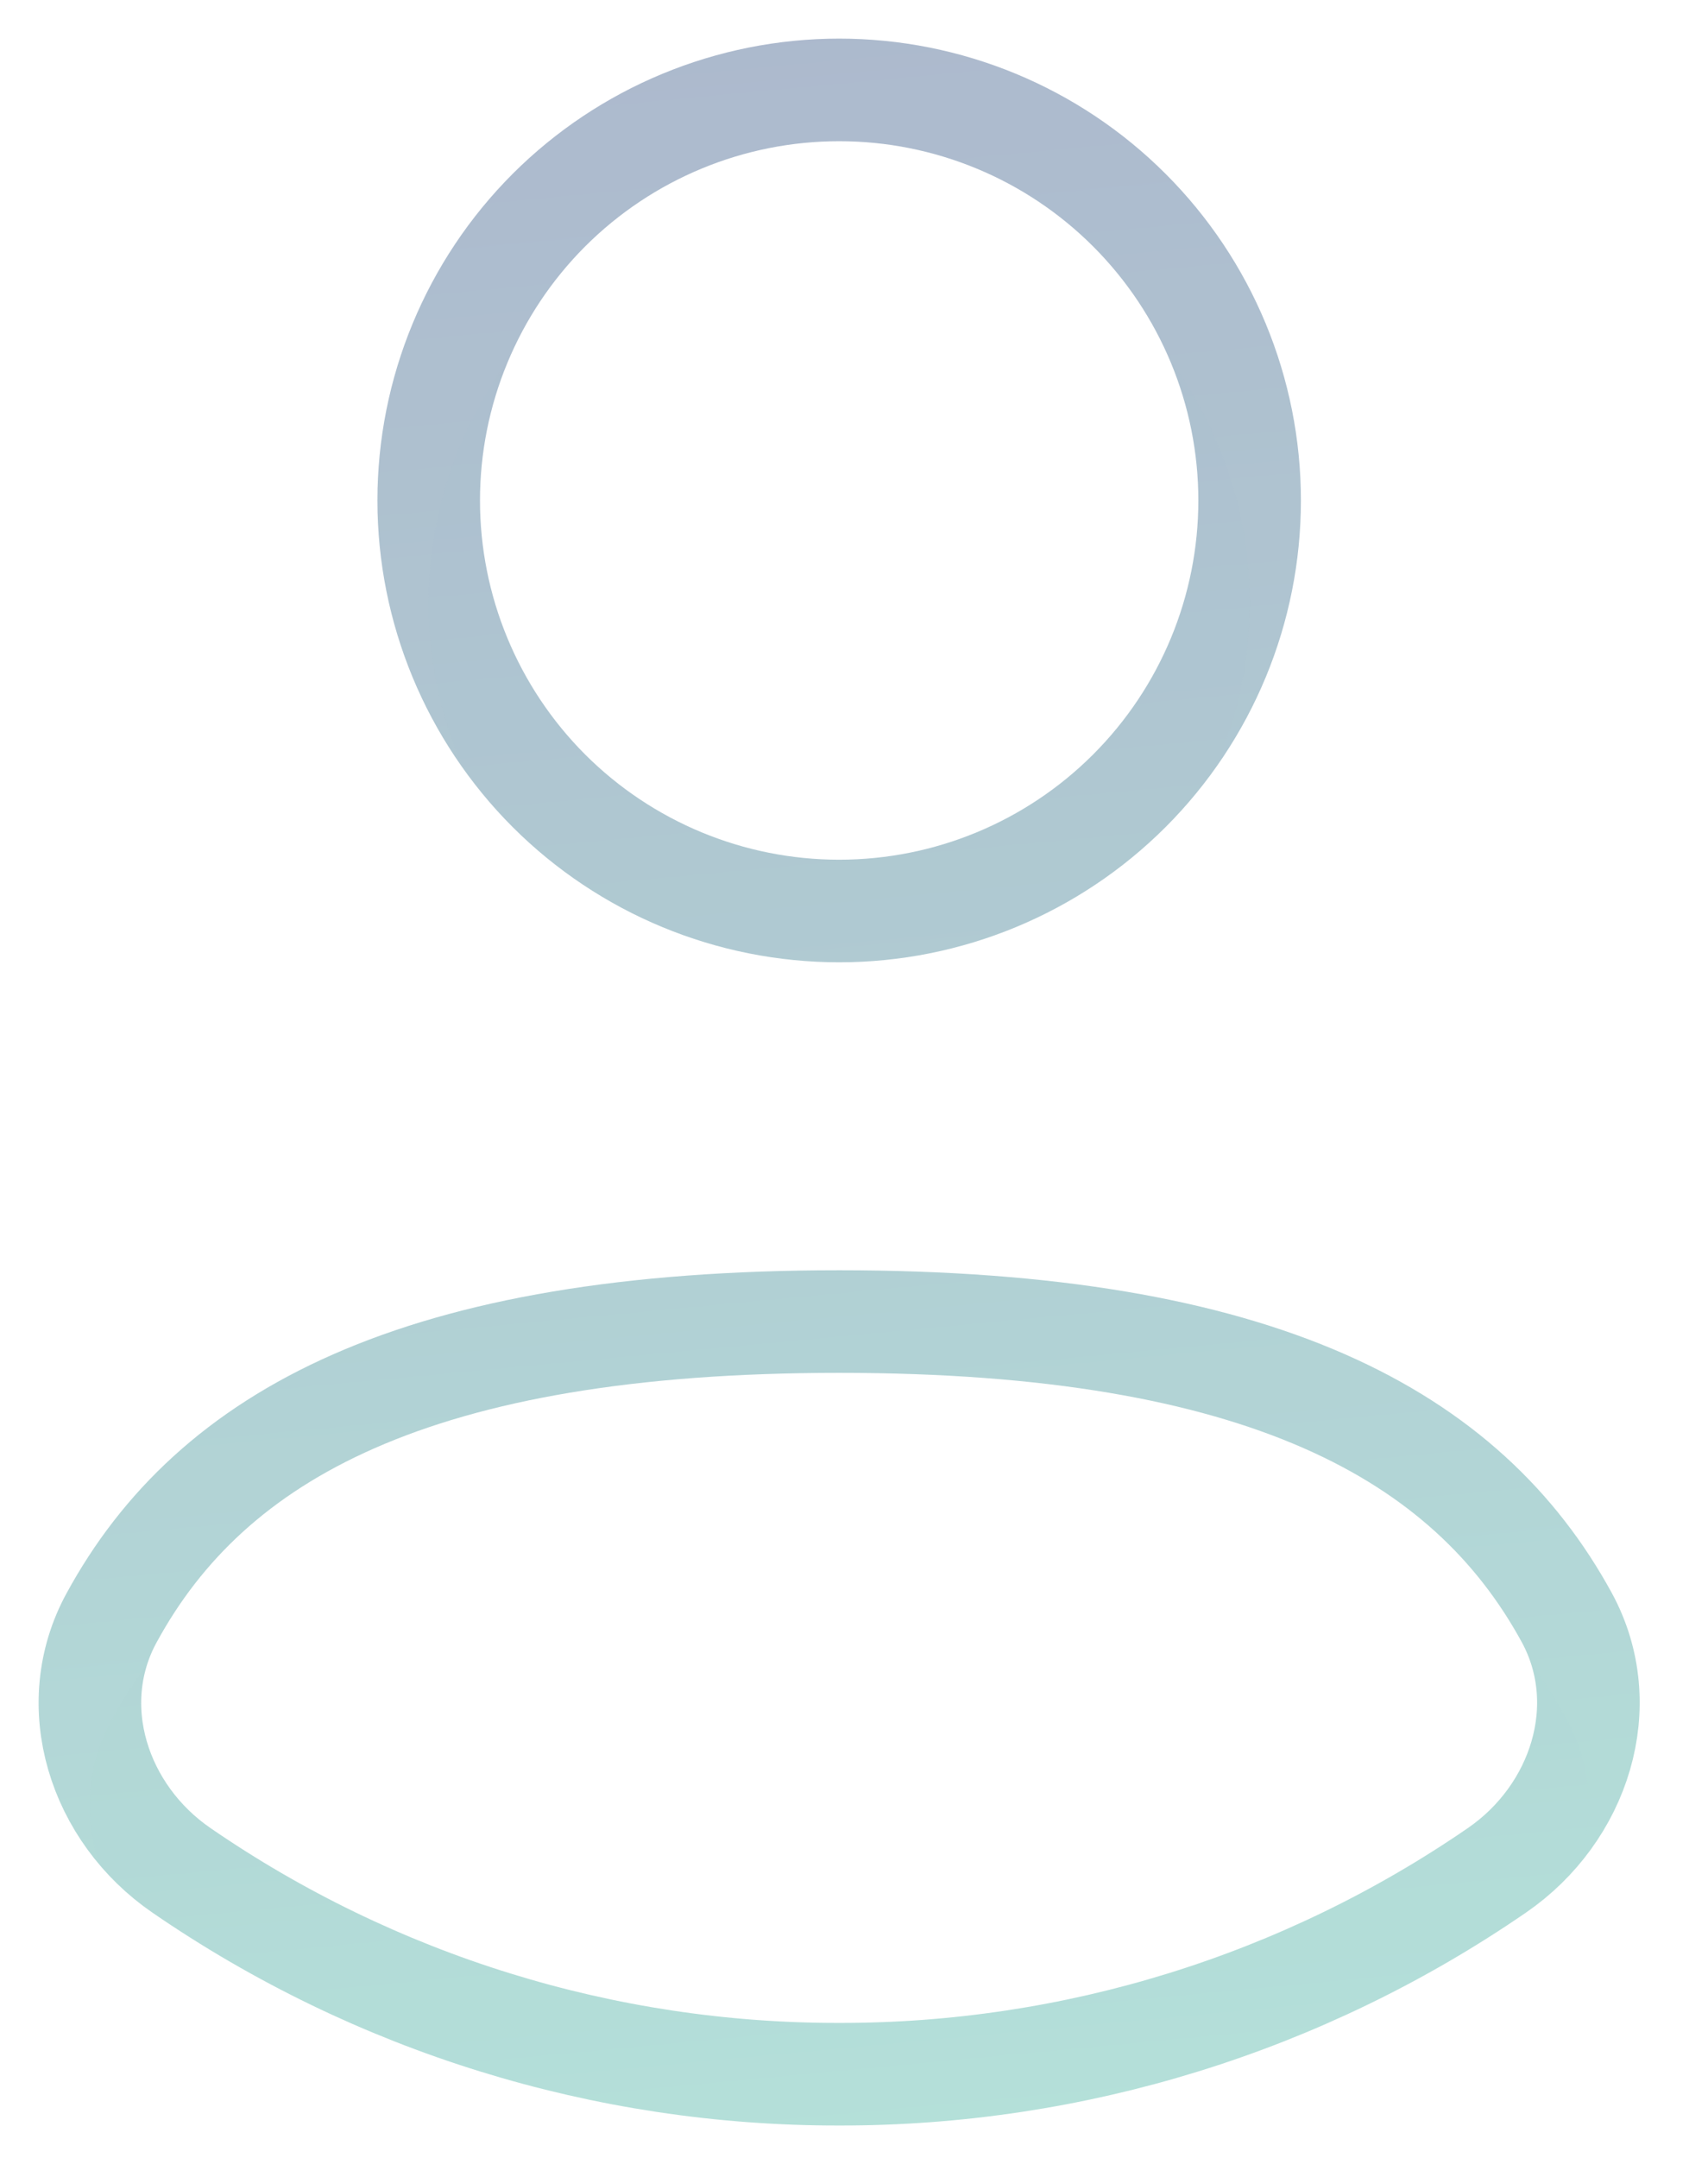 <?xml version="1.0" encoding="utf-8"?>
<svg xmlns="http://www.w3.org/2000/svg" fill="none" height="100%" overflow="visible" preserveAspectRatio="none" style="display: block;" viewBox="0 0 19 24" width="100%">
<g id="Vector" opacity="0.8" style="mix-blend-mode:hard-light">
<g filter="url(#filter0_i_0_45038)">
<path d="M16.651 20.802C14.499 22.282 11.947 23.073 9.335 23.069C6.723 23.073 4.171 22.282 2.019 20.802C1.099 20.171 0.707 18.968 1.243 17.99C2.349 15.961 4.632 14.698 9.335 14.698C14.038 14.698 16.321 15.961 17.429 17.99C17.961 18.968 17.57 20.171 16.651 20.802ZM9.335 10.132C10.546 10.132 11.707 9.651 12.563 8.795C13.42 7.938 13.901 6.777 13.901 5.566C13.901 4.355 13.42 3.194 12.563 2.337C11.707 1.481 10.546 1 9.335 1C8.124 1 6.963 1.481 6.106 2.337C5.25 3.194 4.769 4.355 4.769 5.566C4.769 6.777 5.25 7.938 6.106 8.795C6.963 9.651 8.124 10.132 9.335 10.132Z" fill="white"/>
</g>
<path d="M16.651 20.802C14.499 22.282 11.947 23.073 9.335 23.069C6.723 23.073 4.171 22.282 2.019 20.802C1.099 20.171 0.707 18.968 1.243 17.99C2.349 15.961 4.632 14.698 9.335 14.698C14.038 14.698 16.321 15.961 17.429 17.99C17.961 18.968 17.57 20.171 16.651 20.802ZM9.335 10.132C10.546 10.132 11.707 9.651 12.563 8.795C13.42 7.938 13.901 6.777 13.901 5.566C13.901 4.355 13.42 3.194 12.563 2.337C11.707 1.481 10.546 1 9.335 1C8.124 1 6.963 1.481 6.106 2.337C5.25 3.194 4.769 4.355 4.769 5.566C4.769 6.777 5.25 7.938 6.106 8.795C6.963 9.651 8.124 10.132 9.335 10.132Z" stroke="url(#paint0_linear_0_45038)" stroke-opacity="0.5" stroke-width="1.141"/>
</g>
<defs>
<filter color-interpolation-filters="sRGB" filterUnits="userSpaceOnUse" height="24.352" id="filter0_i_0_45038" width="17.814" x="0.428" y="0.429">
<feFlood flood-opacity="0" result="BackgroundImageFix"/>
<feBlend in="SourceGraphic" in2="BackgroundImageFix" mode="normal" result="shape"/>
<feColorMatrix in="SourceAlpha" result="hardAlpha" type="matrix" values="0 0 0 0 0 0 0 0 0 0 0 0 0 0 0 0 0 0 127 0"/>
<feOffset dy="1.141"/>
<feGaussianBlur stdDeviation="0.571"/>
<feComposite in2="hardAlpha" k2="-1" k3="1" operator="arithmetic"/>
<feColorMatrix type="matrix" values="0 0 0 0 0.811 0 0 0 0 0.793 0 0 0 0 0.793 0 0 0 0.44 0"/>
<feBlend in2="shape" mode="normal" result="effect1_innerShadow_0_45038"/>
</filter>
<linearGradient gradientUnits="userSpaceOnUse" id="paint0_linear_0_45038" x1="9.05" x2="13.742" y1="-16.36" y2="33.423">
<stop offset="0.144" stop-color="#292976"/>
<stop offset="1" stop-color="#4CDCAE"/>
</linearGradient>
</defs>
</svg>